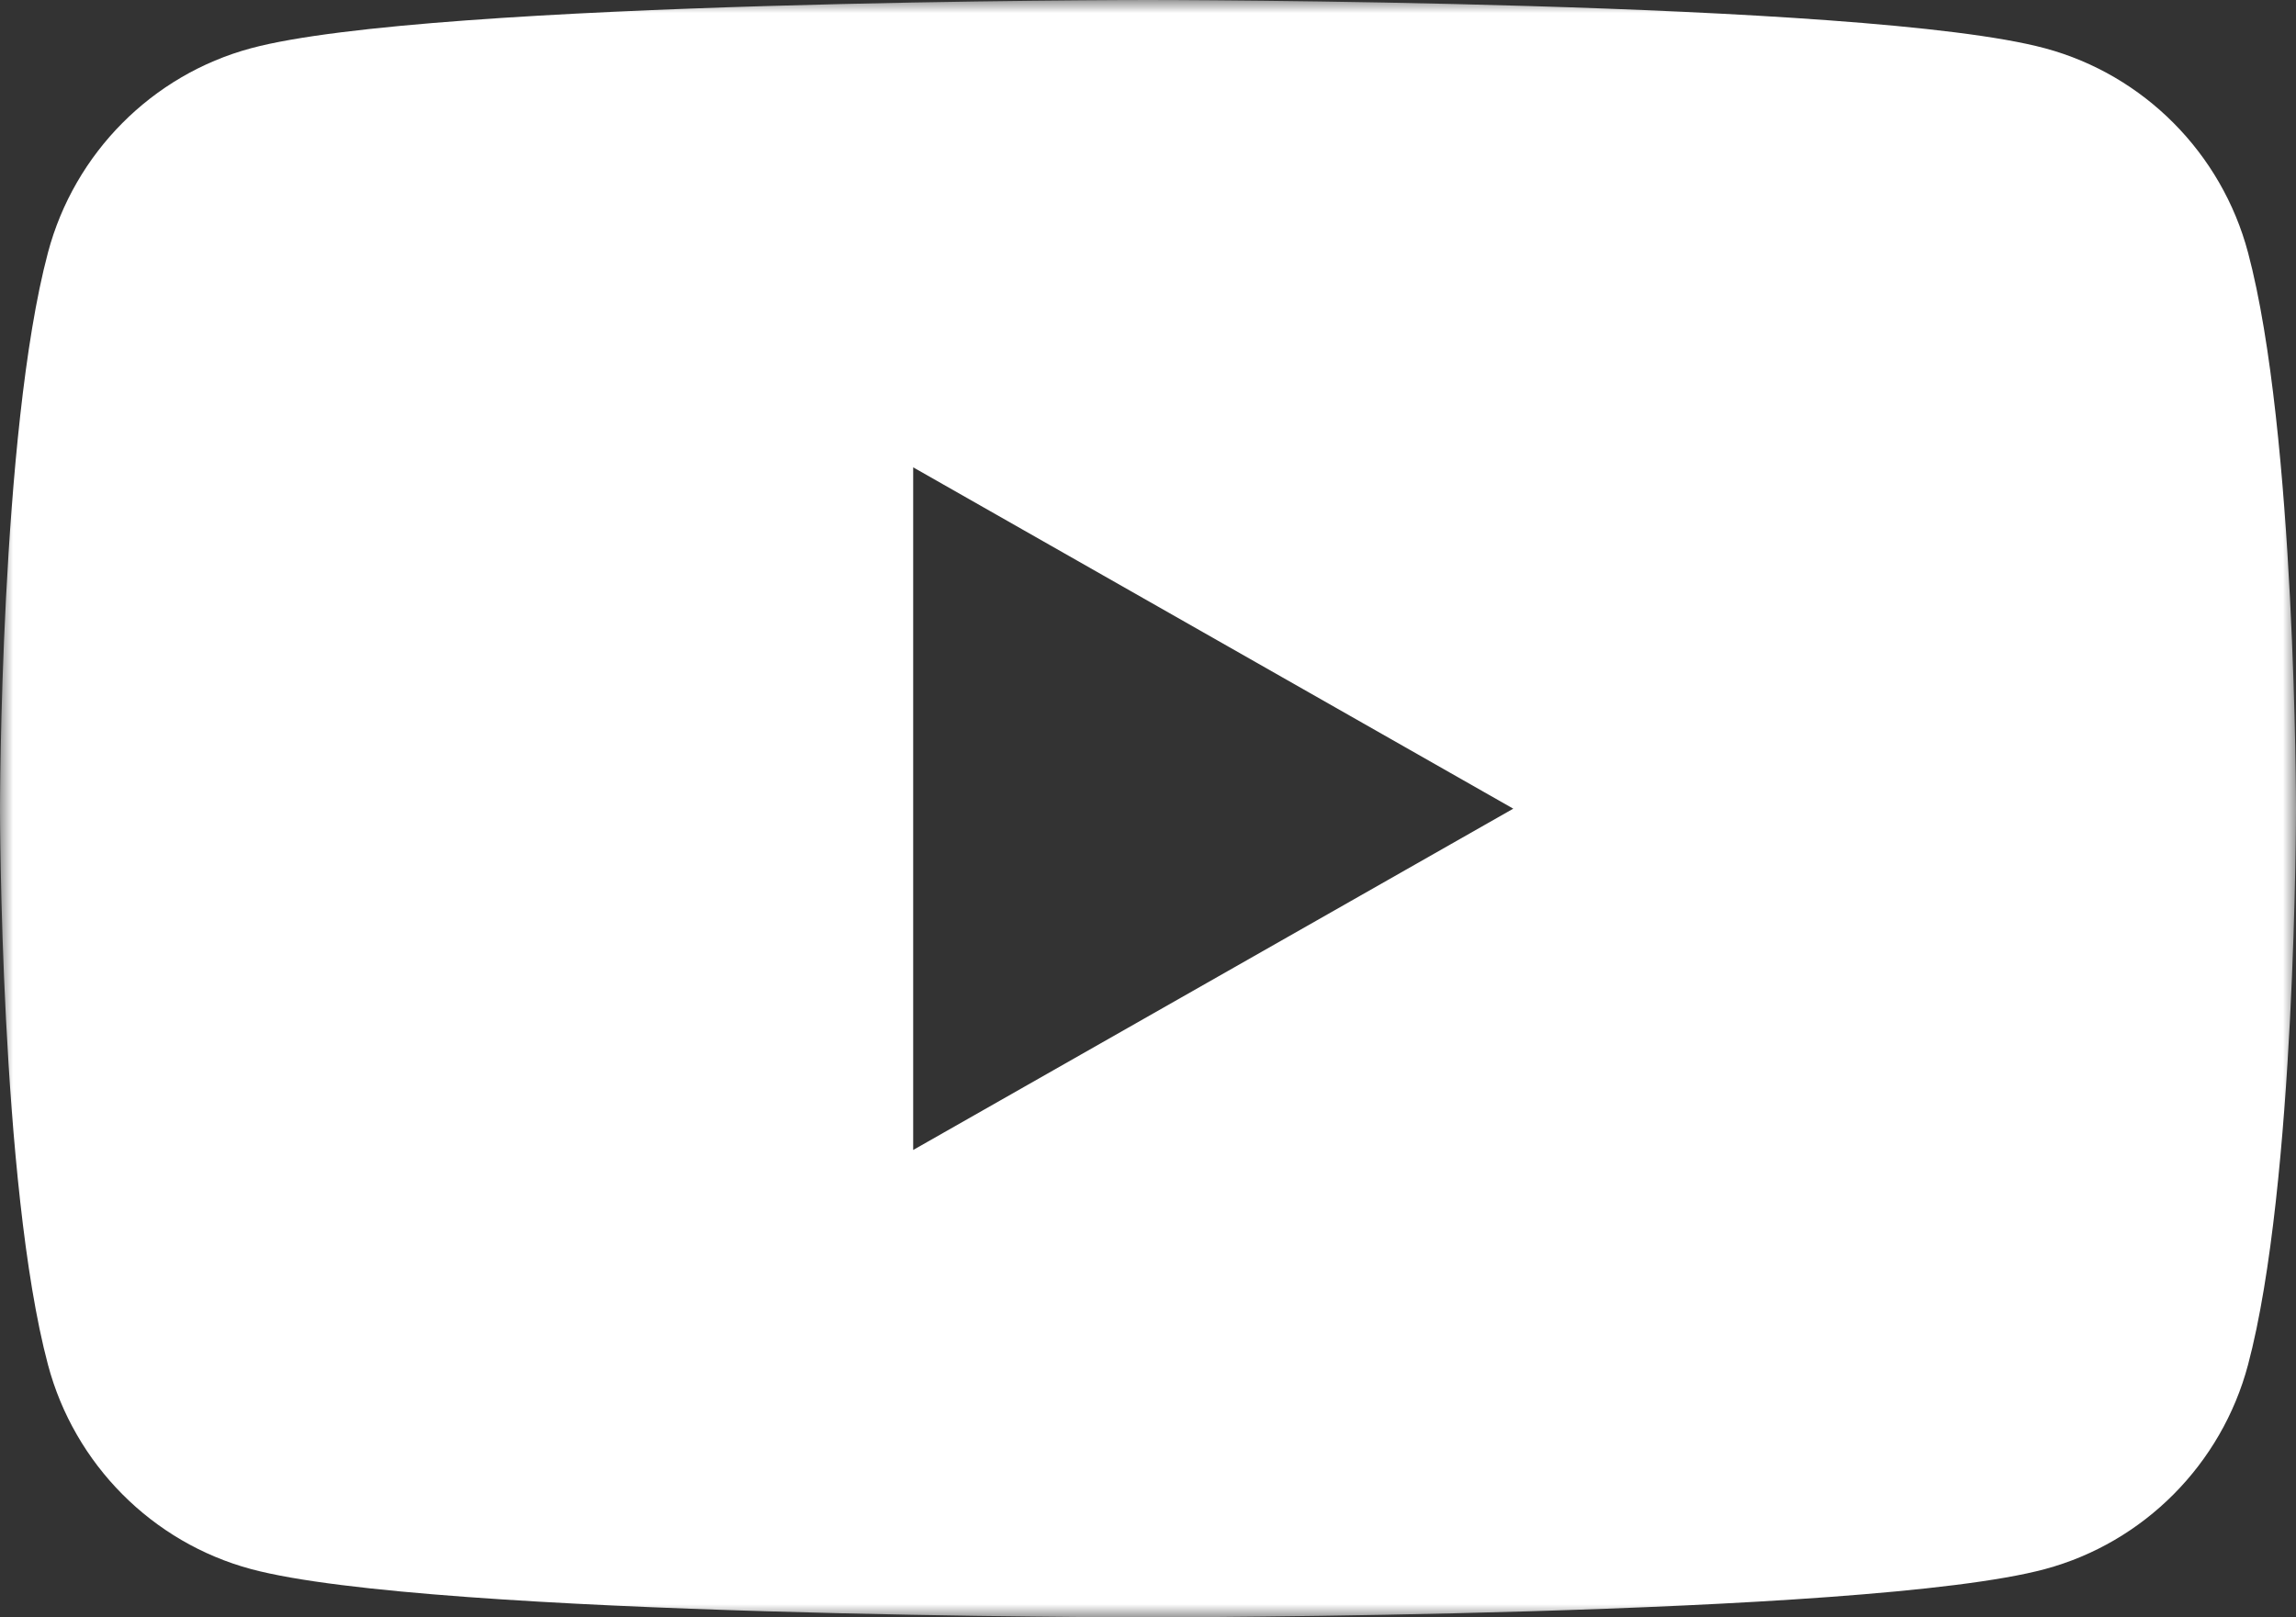 <svg xmlns="http://www.w3.org/2000/svg" xmlns:xlink="http://www.w3.org/1999/xlink" width="88" height="62" viewBox="0 0 88 62">
    <rect x="0" y="0" width="88" height="62" fill="#333333" stroke="none"/>
    <defs>
        <path id="a" d="M0 0h88v62H0z"/>
    </defs>
    <g fill="none" fill-rule="evenodd">
        <mask id="b" fill="#fff">
            <use xlink:href="#a"/>
        </mask>
        <path fill="#FFF" d="M35 44.084V17.915L58 31 35 44.084zM86.161 9.681c-1.012-3.81-3.994-6.812-7.78-7.83C71.519 0 44 0 44 0S16.482 0 9.619 1.85c-3.786 1.018-6.768 4.02-7.78 7.83C0 16.588 0 31 0 31s0 14.41 1.839 21.318c1.012 3.811 3.994 6.812 7.78 7.831C16.482 62 44 62 44 62s27.519 0 34.381-1.85c3.786-1.019 6.768-4.02 7.78-7.83C88 45.41 88 30.998 88 30.998s0-14.41-1.839-21.318z" mask="url(#b)"/>
    </g>
</svg>
